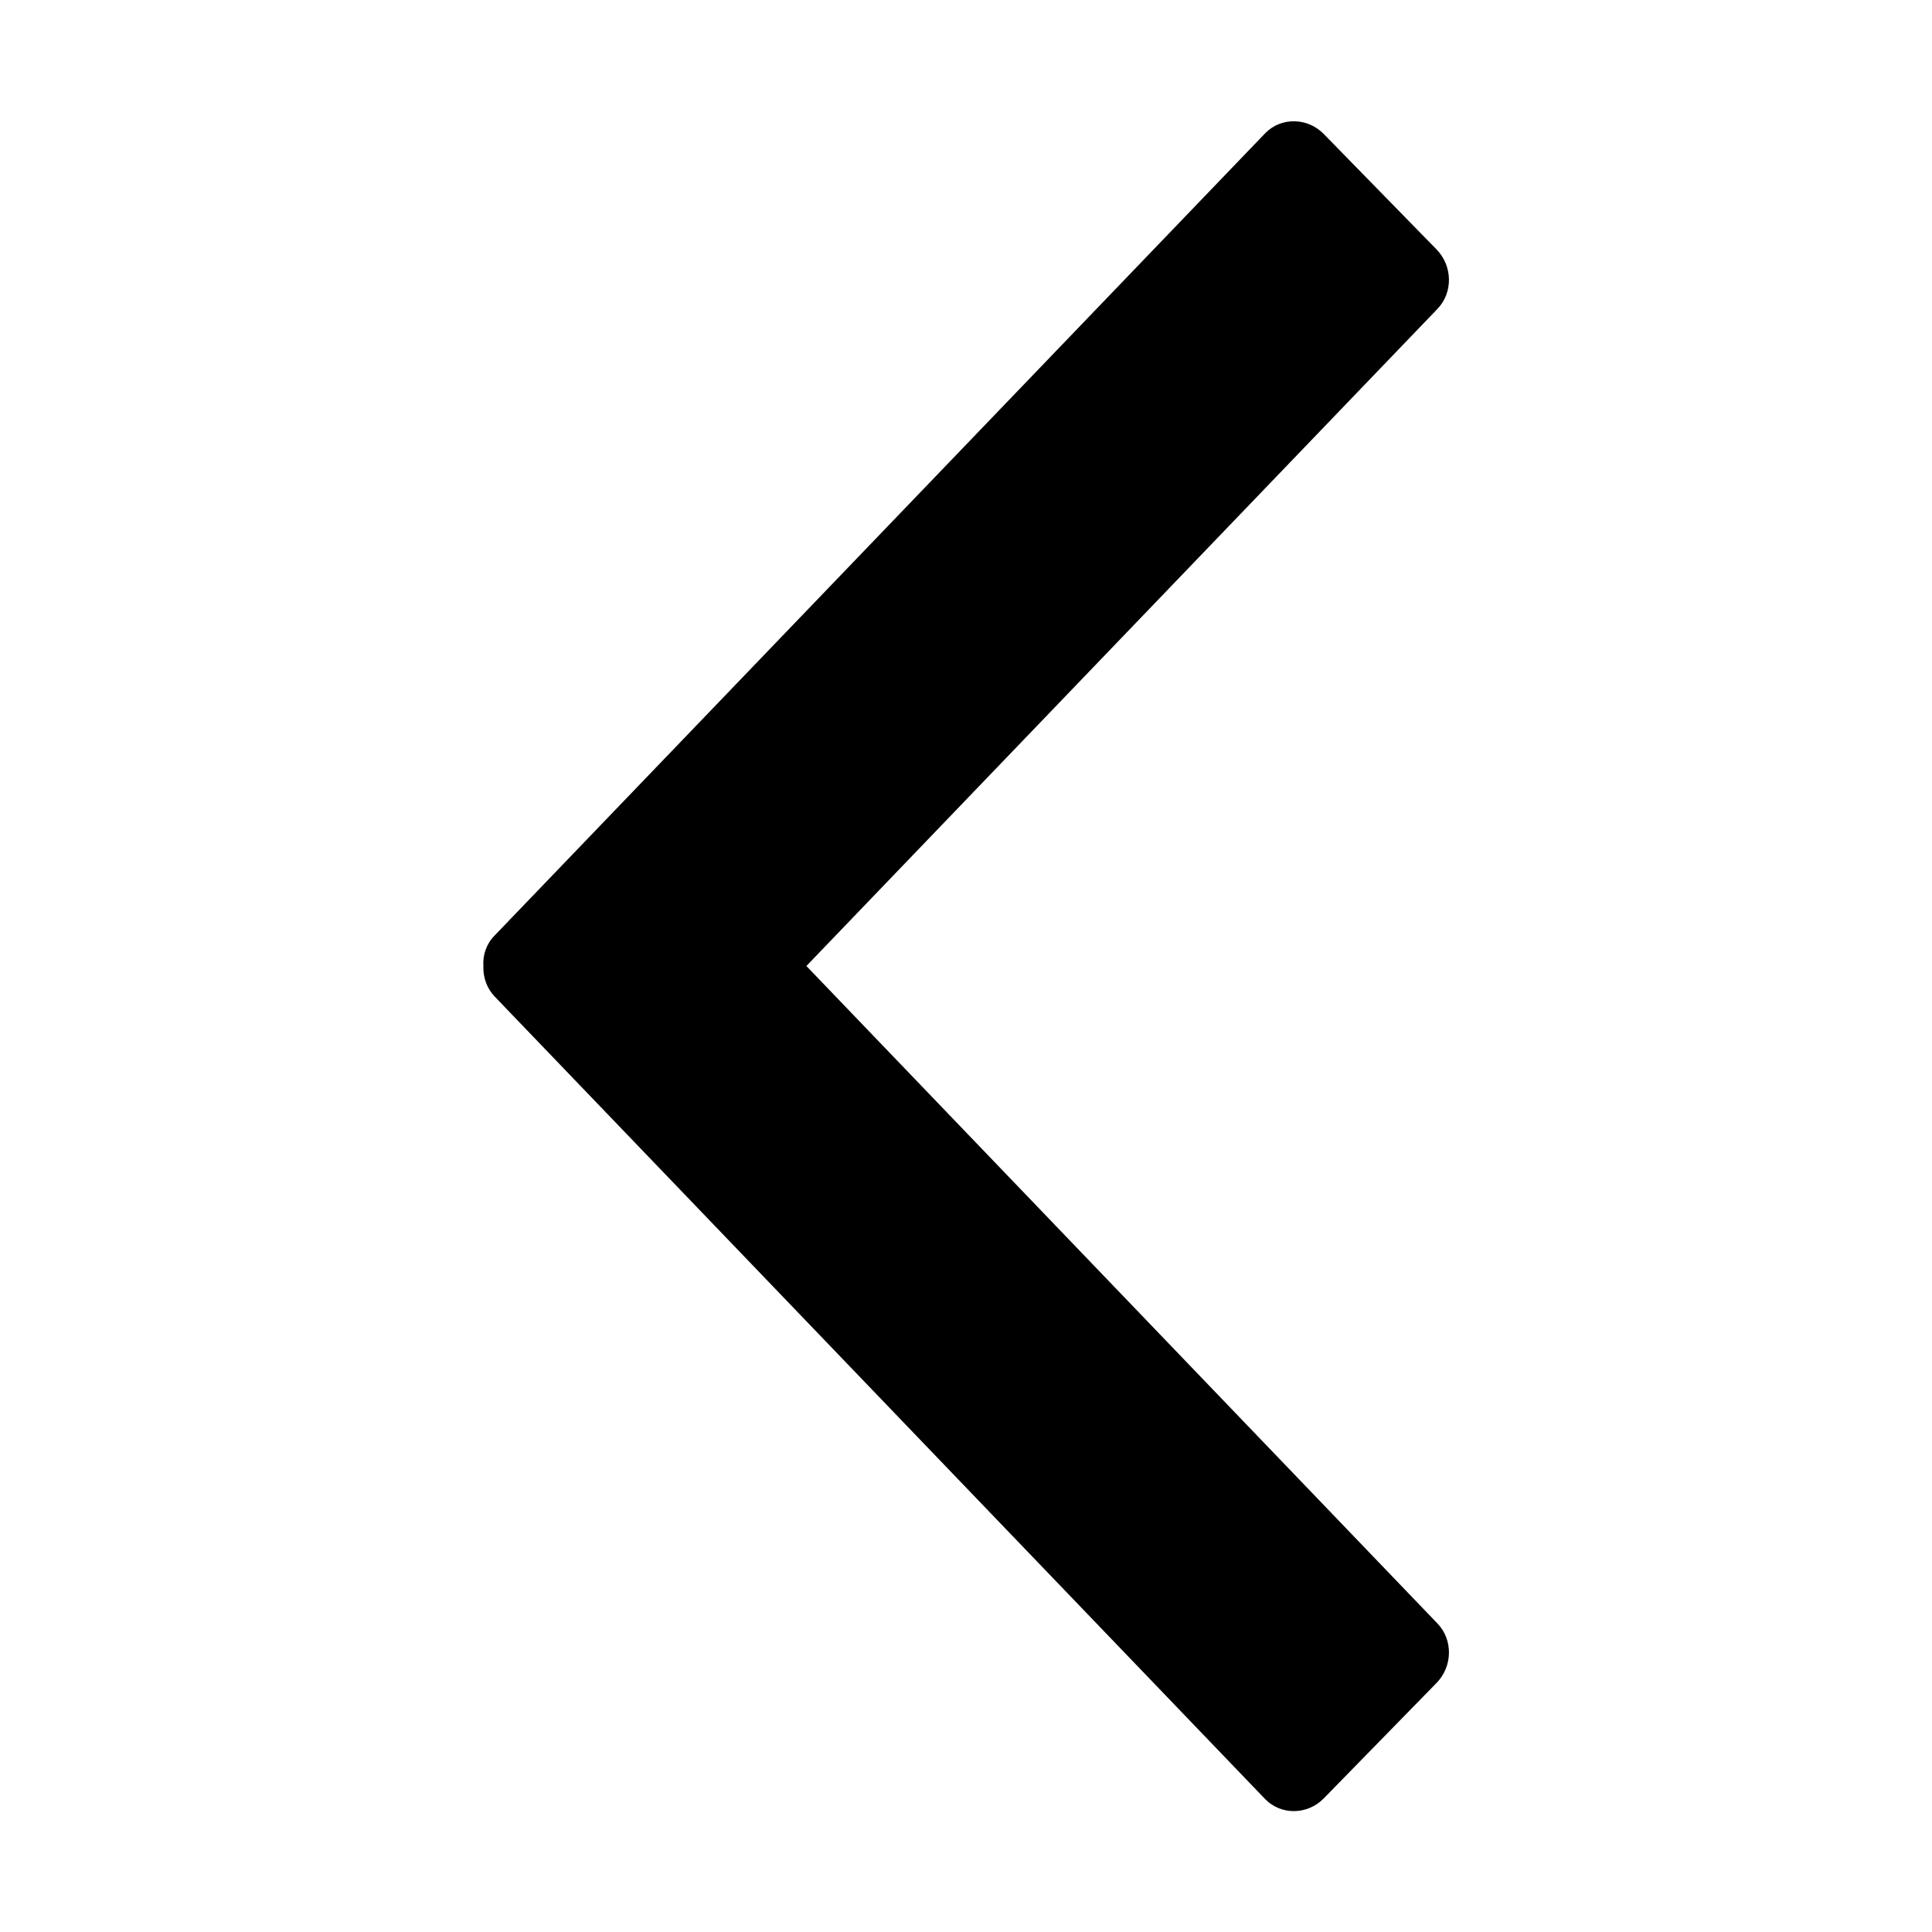 <svg fill="currentColor" xmlns="http://www.w3.org/2000/svg" width="32" height="32" viewBox="0 0 512 512"><path d="M213.7 256L380.9 81.9c4.2-4.3 4.1-11.4-.2-15.8l-29.9-30.6c-4.3-4.4-11.3-4.5-15.5-.2L131.1 247.9c-2.2 2.2-3.2 5.2-3 8.1-.1 3 .9 5.9 3 8.1l204.2 212.7c4.2 4.3 11.2 4.2 15.5-.2l29.9-30.6c4.3-4.4 4.4-11.5.2-15.8L213.7 256z"/></svg>
